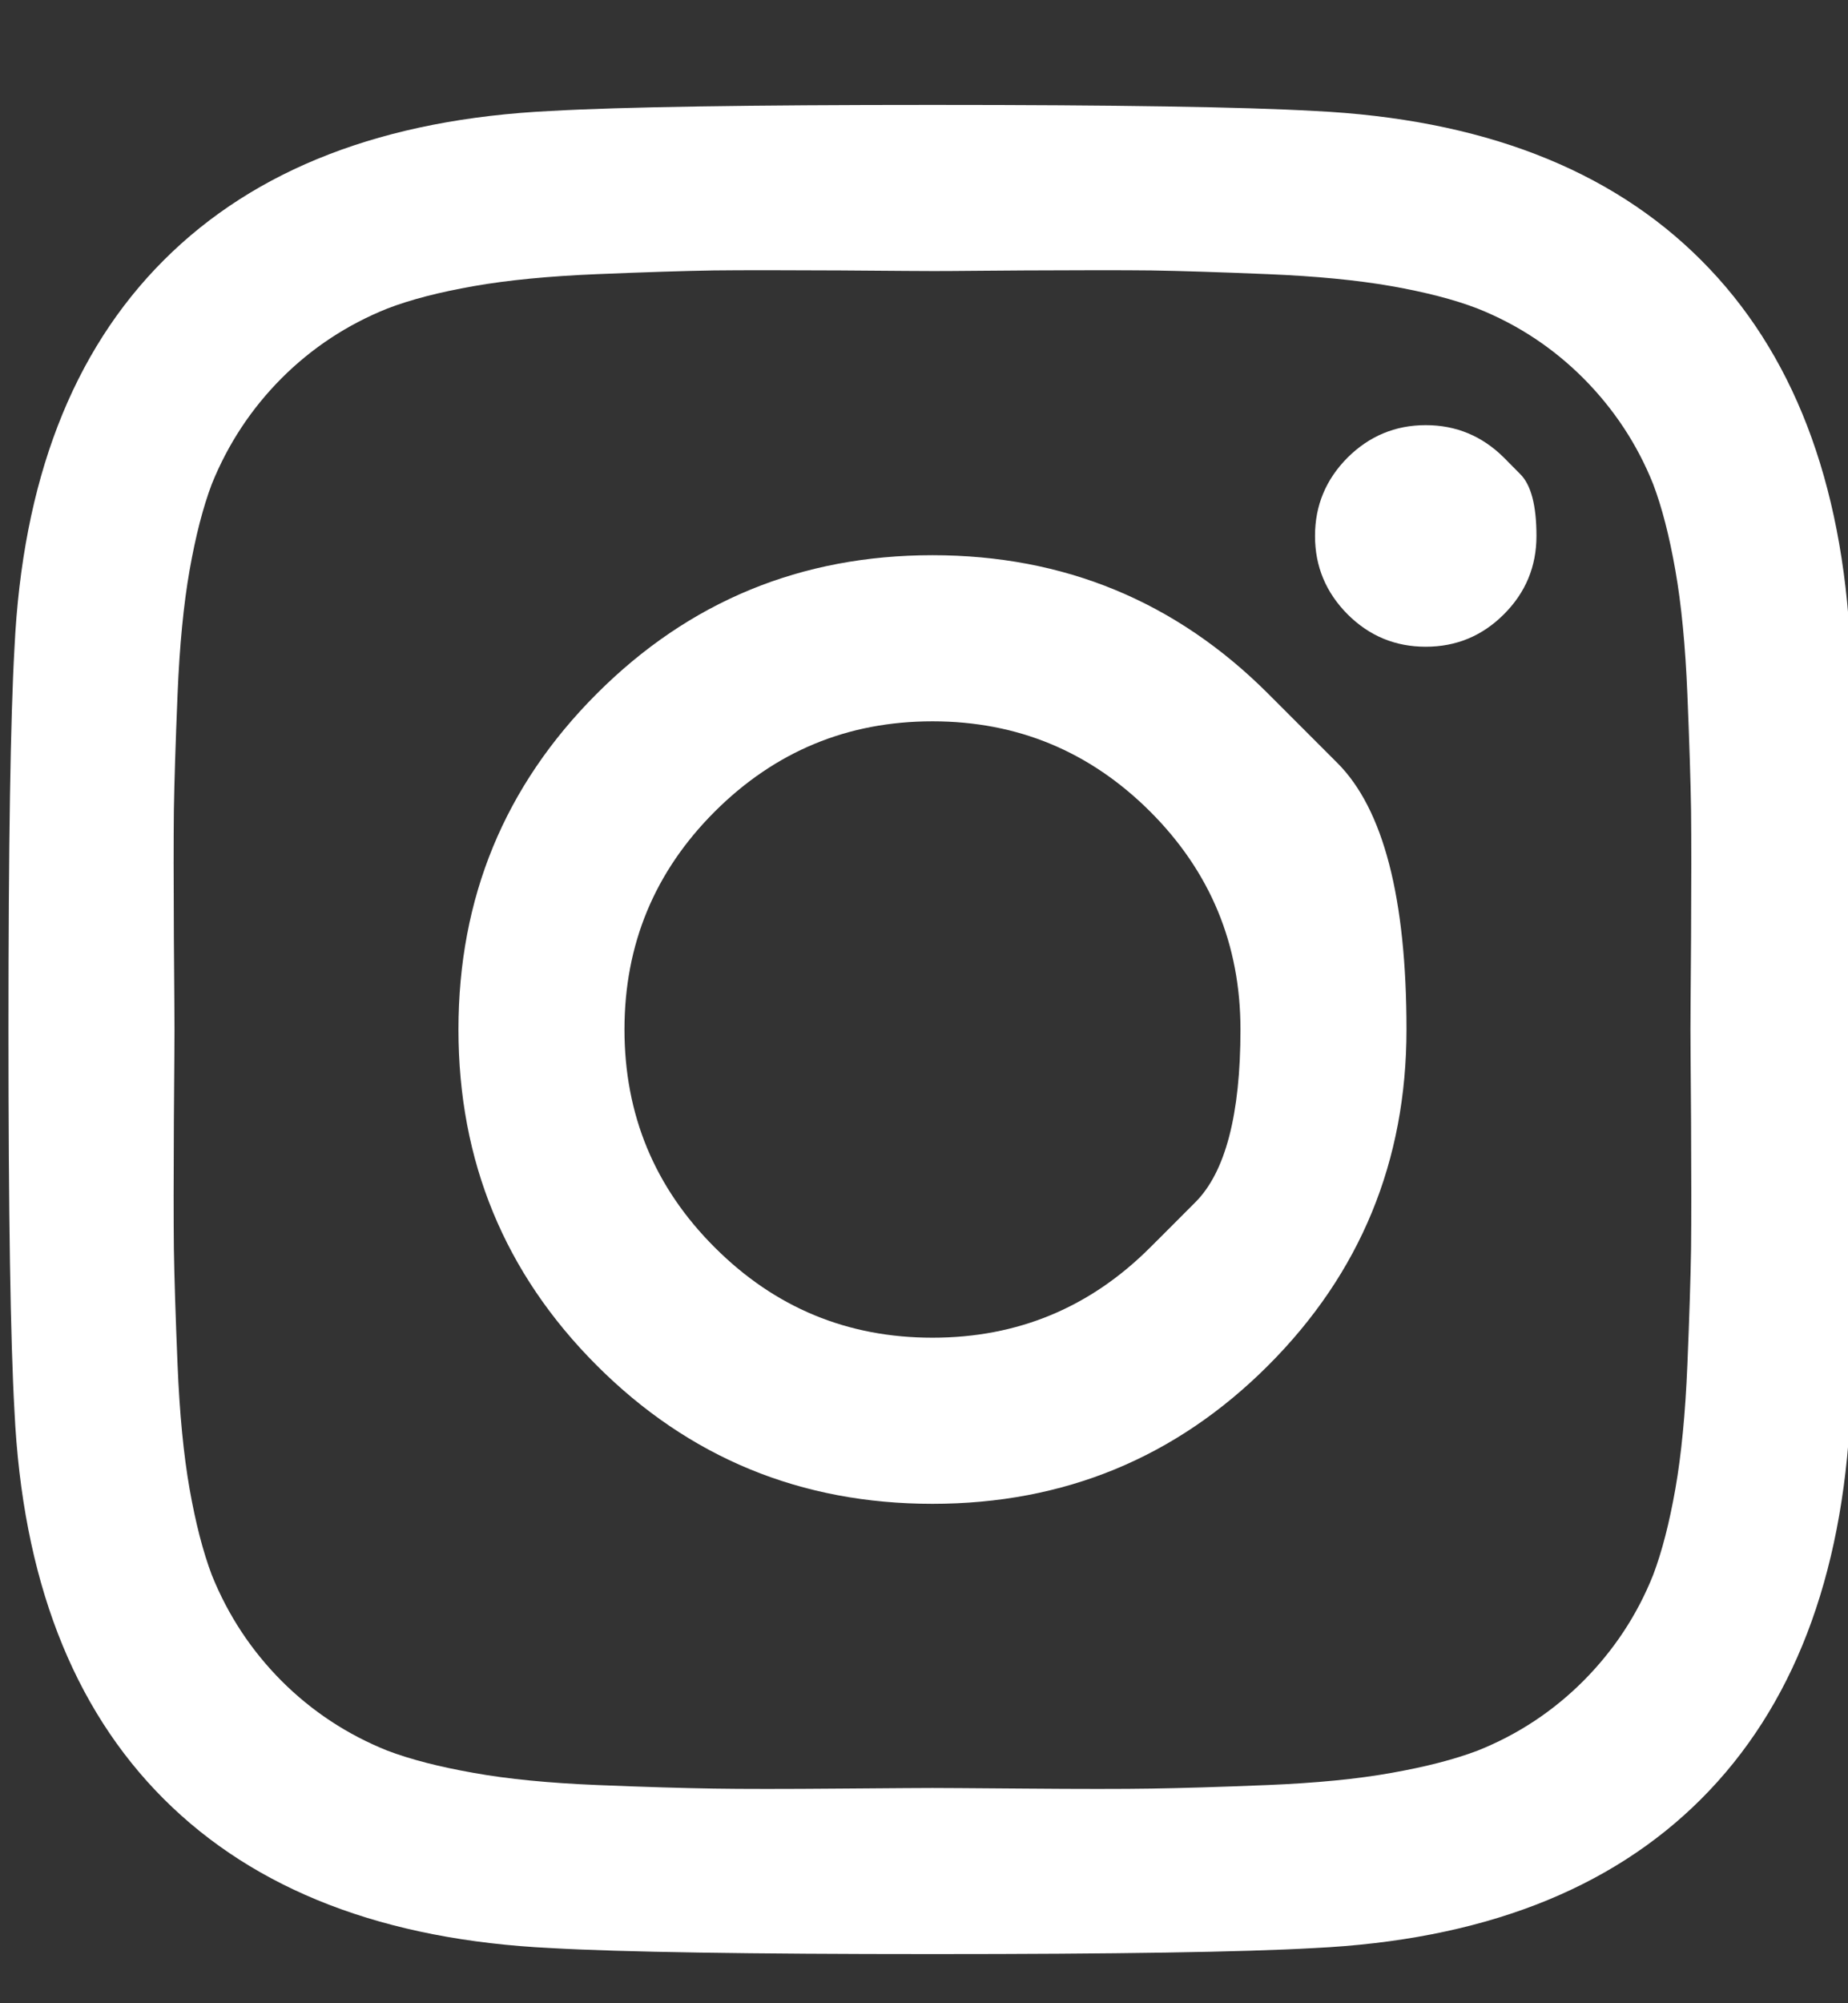 <svg width="12" height="13" viewBox="0 0 12 13" fill="none" xmlns="http://www.w3.org/2000/svg">
<rect x="0" y="0" width="12" height="13" fill="#333333" stroke="none"/>
<path d="M7.469 8.095C7.469 8.095 7.567 7.998 7.762 7.802C7.957 7.607 8.055 7.233 8.055 6.681C8.055 6.129 7.86 5.658 7.469 5.267C7.078 4.877 6.607 4.681 6.055 4.681C5.503 4.681 5.032 4.877 4.641 5.267C4.25 5.658 4.055 6.129 4.055 6.681C4.055 7.233 4.25 7.705 4.641 8.095C5.032 8.486 5.503 8.681 6.055 8.681C6.607 8.681 7.078 8.486 7.469 8.095ZM8.235 4.502C8.235 4.502 8.384 4.651 8.684 4.951C8.983 5.25 9.133 5.827 9.133 6.681C9.133 7.535 8.834 8.262 8.235 8.861C7.636 9.46 6.909 9.759 6.055 9.759C5.201 9.759 4.474 9.46 3.875 8.861C3.276 8.262 2.977 7.535 2.977 6.681C2.977 5.827 3.276 5.101 3.875 4.502C4.474 3.903 5.201 3.603 6.055 3.603C6.909 3.603 7.636 3.903 8.235 4.502ZM9.766 2.97C9.766 2.97 9.801 3.005 9.871 3.076C9.942 3.146 9.977 3.28 9.977 3.478C9.977 3.676 9.907 3.845 9.766 3.986C9.625 4.127 9.456 4.197 9.258 4.197C9.06 4.197 8.891 4.127 8.75 3.986C8.61 3.845 8.539 3.676 8.539 3.478C8.539 3.28 8.61 3.111 8.75 2.97C8.891 2.83 9.06 2.759 9.258 2.759C9.456 2.759 9.625 2.83 9.766 2.97ZM6.653 1.755C6.653 1.755 6.562 1.756 6.381 1.757C6.2 1.759 6.092 1.759 6.055 1.759C6.019 1.759 5.819 1.758 5.457 1.755C5.095 1.753 4.821 1.753 4.633 1.755C4.446 1.758 4.194 1.766 3.879 1.779C3.564 1.792 3.296 1.818 3.075 1.857C2.853 1.896 2.667 1.944 2.516 2.002C2.256 2.106 2.026 2.257 1.828 2.455C1.631 2.653 1.48 2.882 1.375 3.142C1.318 3.293 1.27 3.479 1.231 3.701C1.192 3.922 1.166 4.19 1.153 4.505C1.14 4.821 1.132 5.072 1.129 5.259C1.127 5.447 1.127 5.722 1.129 6.084C1.132 6.446 1.133 6.645 1.133 6.681C1.133 6.718 1.132 6.917 1.129 7.279C1.127 7.641 1.127 7.916 1.129 8.103C1.132 8.291 1.14 8.542 1.153 8.857C1.166 9.172 1.192 9.44 1.231 9.662C1.27 9.883 1.318 10.069 1.375 10.22C1.48 10.481 1.631 10.71 1.828 10.908C2.026 11.106 2.256 11.257 2.516 11.361C2.667 11.418 2.853 11.466 3.075 11.505C3.296 11.545 3.564 11.571 3.879 11.584C4.194 11.597 4.446 11.604 4.633 11.607C4.821 11.61 5.095 11.61 5.457 11.607C5.819 11.604 6.019 11.603 6.055 11.603C6.092 11.603 6.291 11.604 6.653 11.607C7.015 11.61 7.289 11.61 7.477 11.607C7.664 11.604 7.916 11.597 8.231 11.584C8.546 11.571 8.814 11.545 9.036 11.505C9.257 11.466 9.443 11.418 9.594 11.361C9.855 11.257 10.084 11.106 10.282 10.908C10.479 10.71 10.631 10.481 10.735 10.22C10.792 10.069 10.84 9.883 10.879 9.662C10.918 9.44 10.944 9.172 10.957 8.857C10.97 8.542 10.978 8.291 10.981 8.103C10.983 7.916 10.983 7.641 10.981 7.279C10.978 6.917 10.977 6.718 10.977 6.681C10.977 6.645 10.978 6.446 10.981 6.084C10.983 5.722 10.983 5.447 10.981 5.259C10.978 5.072 10.97 4.821 10.957 4.505C10.944 4.19 10.918 3.922 10.879 3.701C10.84 3.479 10.792 3.293 10.735 3.142C10.631 2.882 10.479 2.653 10.282 2.455C10.084 2.257 9.855 2.106 9.594 2.002C9.443 1.944 9.257 1.896 9.036 1.857C8.814 1.818 8.546 1.792 8.231 1.779C7.916 1.766 7.664 1.758 7.477 1.755C7.289 1.753 7.015 1.753 6.653 1.755ZM12.016 4.205C12.042 4.663 12.055 5.489 12.055 6.681C12.055 7.874 12.042 8.7 12.016 9.158C11.964 10.241 11.641 11.08 11.047 11.674C10.454 12.267 9.615 12.59 8.532 12.642C8.073 12.668 7.248 12.681 6.055 12.681C4.862 12.681 4.037 12.668 3.578 12.642C2.495 12.59 1.657 12.267 1.063 11.674C0.469 11.08 0.146 10.241 0.094 9.158C0.068 8.7 0.055 7.874 0.055 6.681C0.055 5.489 0.068 4.663 0.094 4.205C0.146 3.121 0.469 2.283 1.063 1.689C1.657 1.095 2.495 0.772 3.578 0.72C4.037 0.694 4.862 0.681 6.055 0.681C7.248 0.681 8.073 0.694 8.532 0.72C9.615 0.772 10.454 1.095 11.047 1.689C11.641 2.283 11.964 3.121 12.016 4.205Z" fill="white"/>
</svg>
